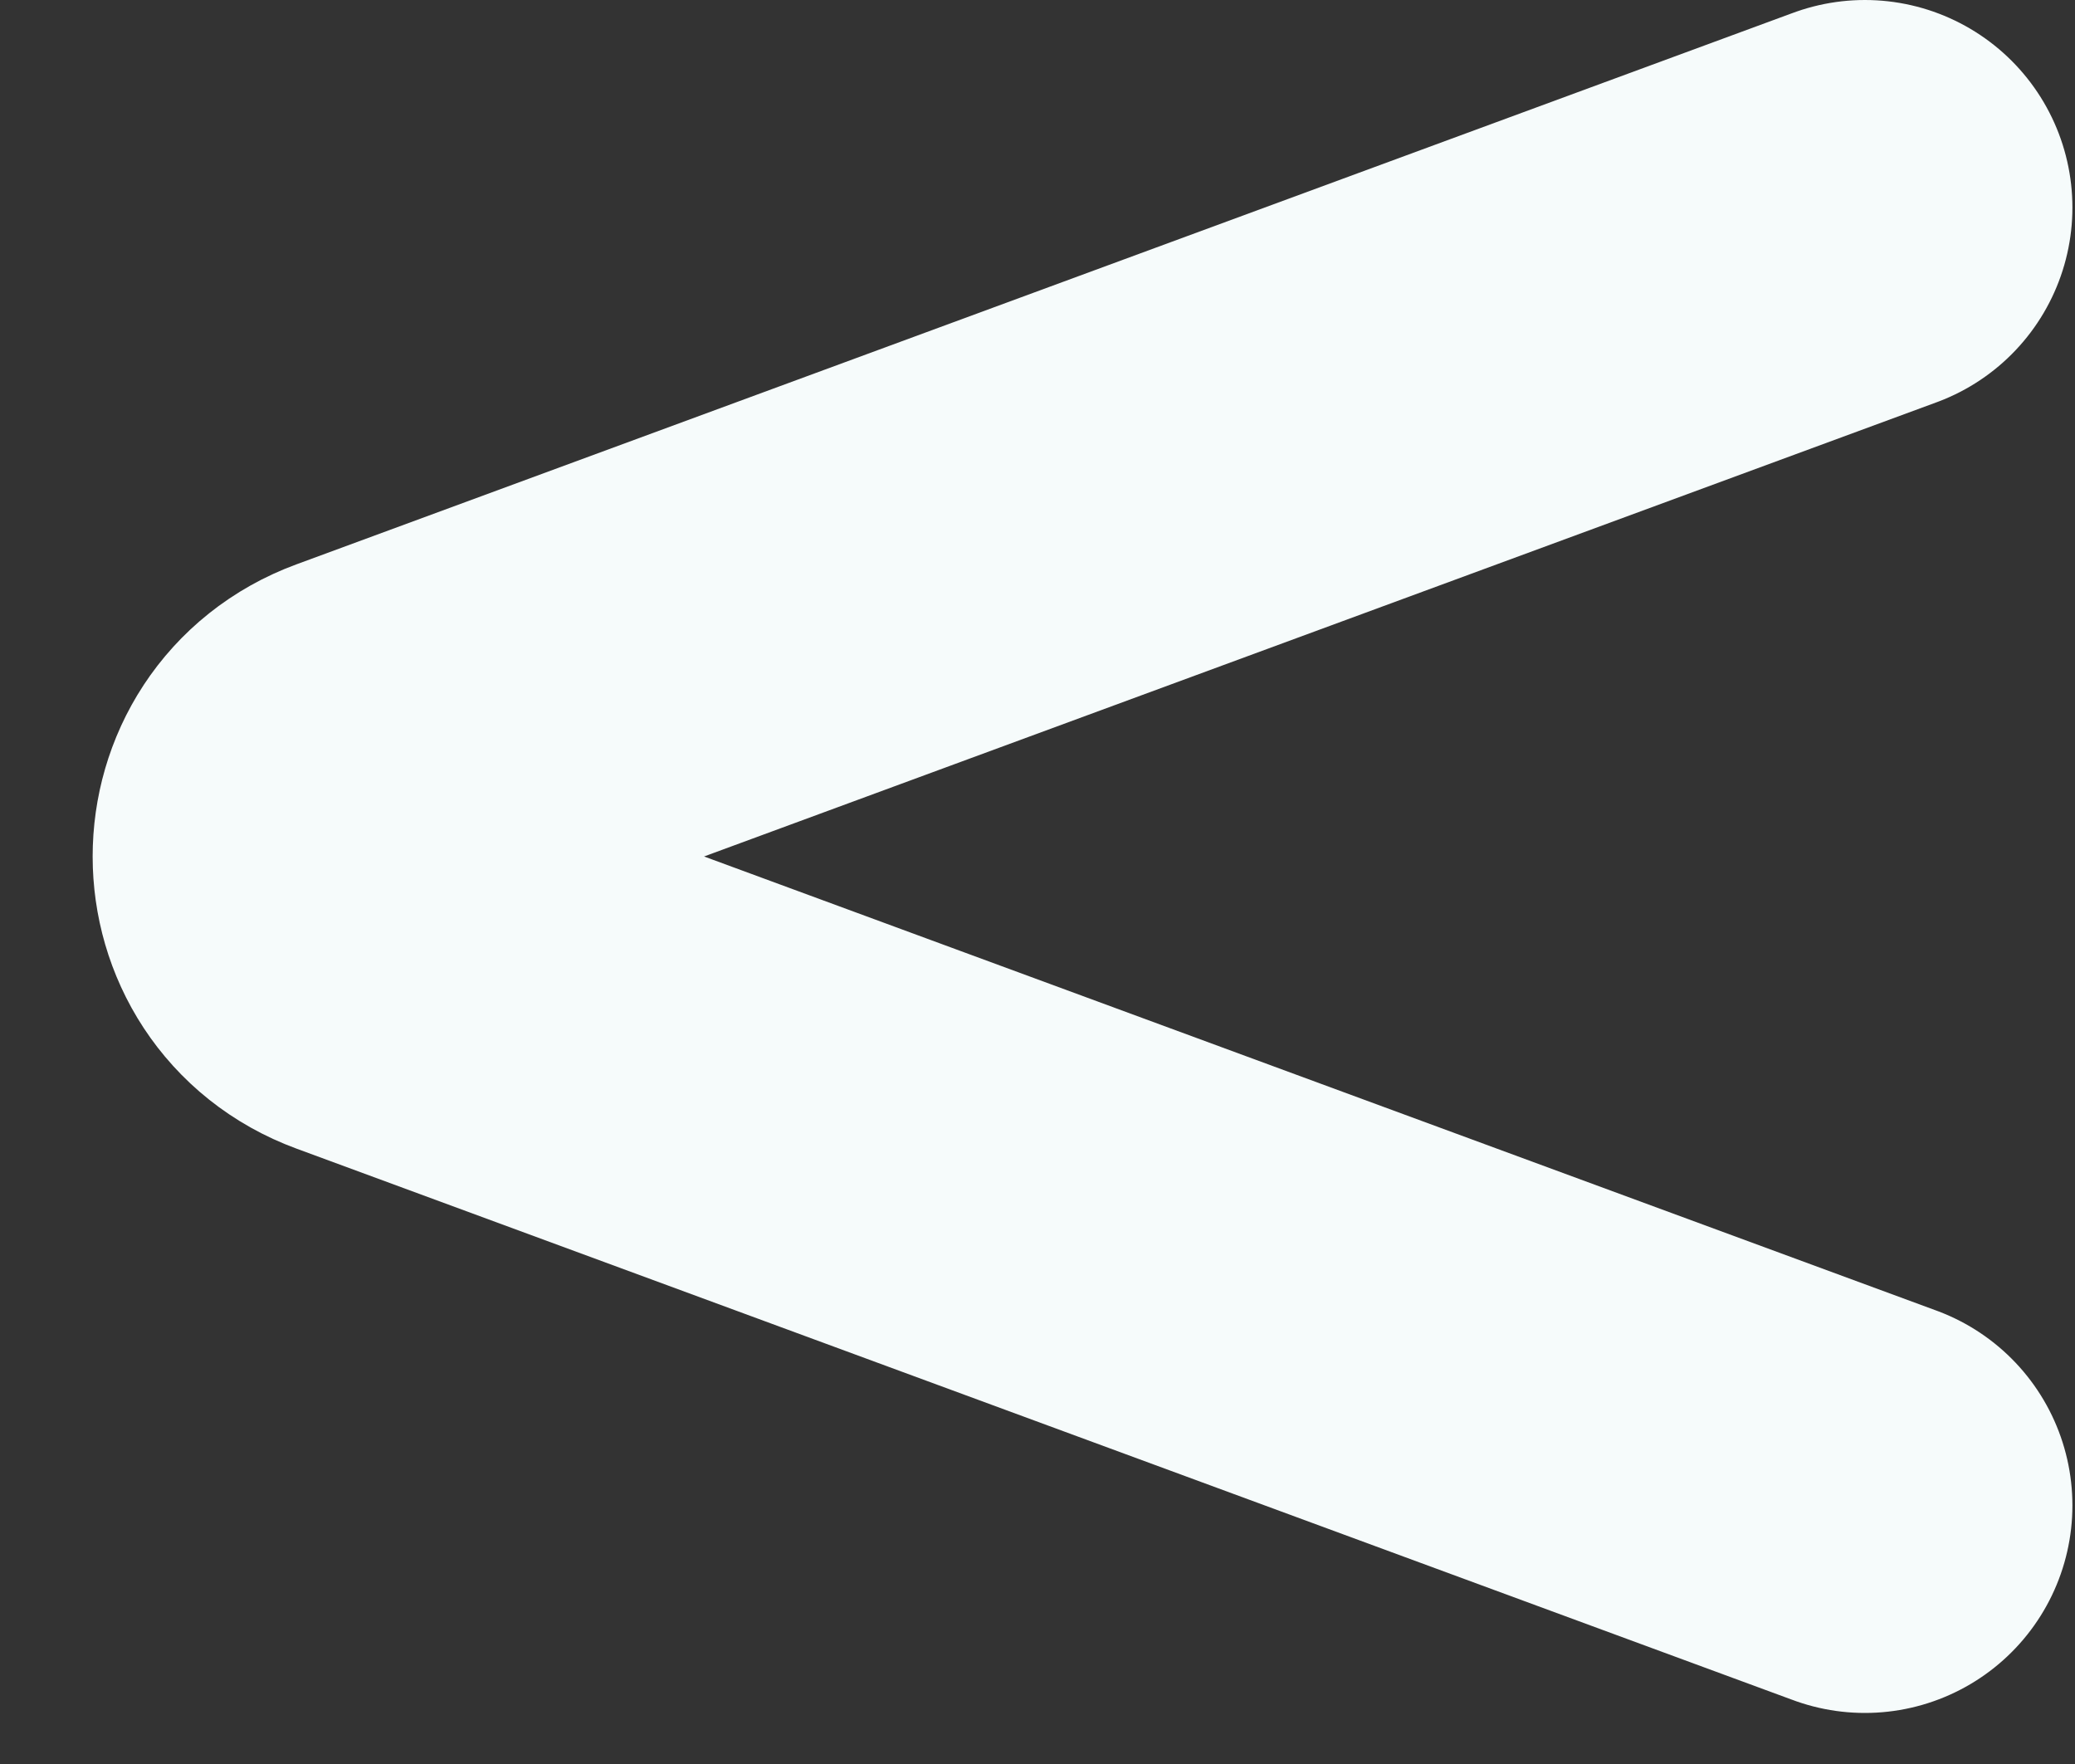 <svg width="20" height="17" viewBox="0 0 20 17" fill="none" xmlns="http://www.w3.org/2000/svg">
<rect x="0" y="0" width="20" height="17" fill="#333333" stroke="none"/>
<path d="M17.975 2L3.547 7.316C2.675 7.637 2.675 8.871 3.547 9.192L17.975 14.508" stroke="#F6FBFB" stroke-width="4" stroke-linecap="round"/>
</svg>
